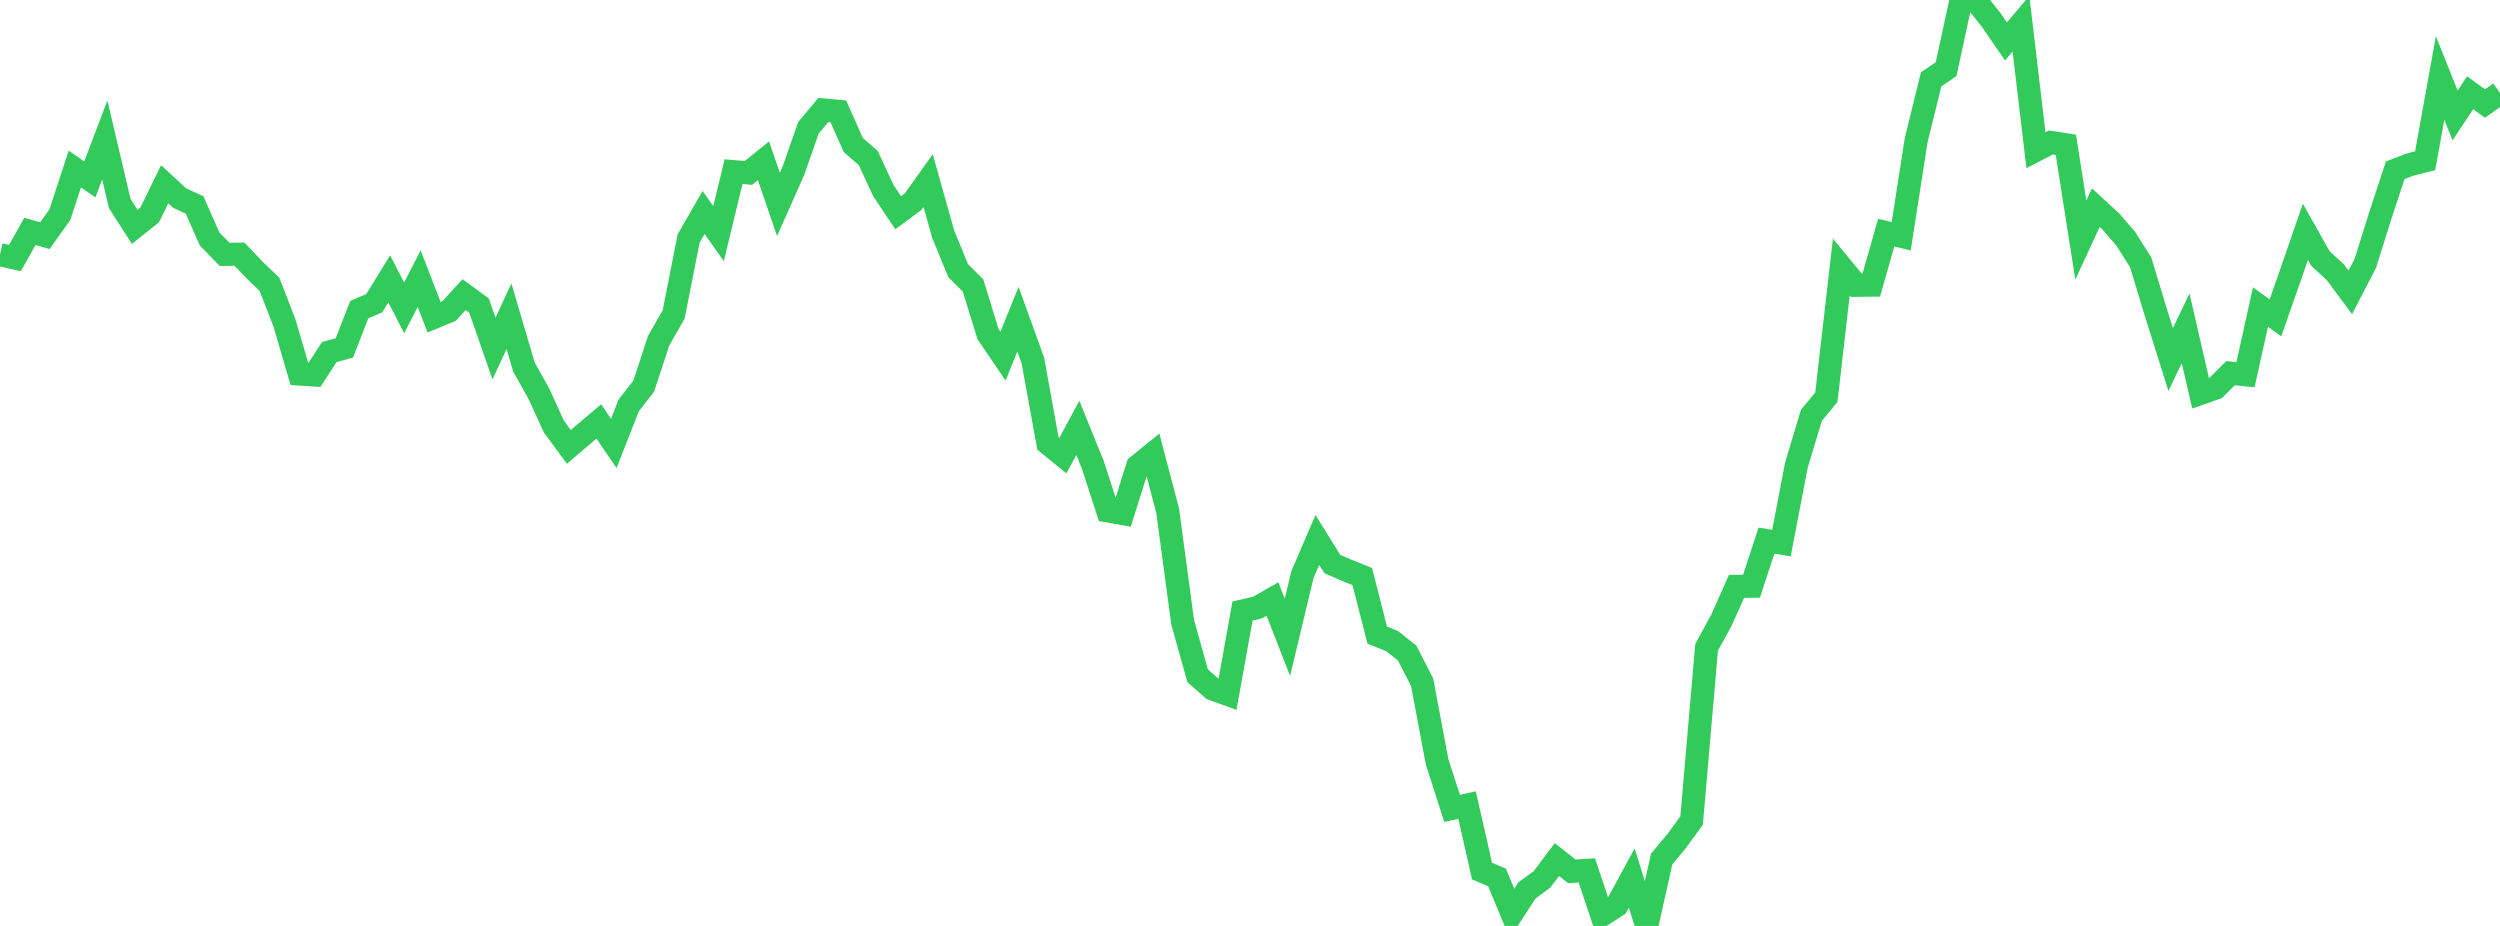 <?xml version="1.0" standalone="no"?>
<!DOCTYPE svg PUBLIC "-//W3C//DTD SVG 1.1//EN" "http://www.w3.org/Graphics/SVG/1.1/DTD/svg11.dtd">

<svg width="135" height="50" viewBox="0 0 135 50" preserveAspectRatio="none" 
  xmlns="http://www.w3.org/2000/svg"
  xmlns:xlink="http://www.w3.org/1999/xlink">


<polyline points="0.0, 13.754 0.808, 13.934 1.617, 12.496 2.425, 12.725 3.234, 11.59 4.042, 9.126 4.85, 9.689 5.659, 7.557 6.467, 10.994 7.275, 12.25 8.084, 11.606 8.892, 9.95 9.701, 10.696 10.509, 11.068 11.317, 12.902 12.126, 13.735 12.934, 13.727 13.743, 14.576 14.551, 15.354 15.359, 17.432 16.168, 20.197 16.976, 20.249 17.784, 19.01 18.593, 18.793 19.401, 16.722 20.21, 16.372 21.018, 15.059 21.826, 16.626 22.635, 15.046 23.443, 17.132 24.251, 16.796 25.06, 15.911 25.868, 16.502 26.677, 18.823 27.485, 17.076 28.293, 19.823 29.102, 21.265 29.91, 23.037 30.719, 24.131 31.527, 23.44 32.335, 22.757 33.144, 23.946 33.952, 21.888 34.76, 20.853 35.569, 18.394 36.377, 16.982 37.186, 12.878 37.994, 11.472 38.802, 12.617 39.611, 9.27 40.419, 9.337 41.228, 8.683 42.036, 11.038 42.844, 9.221 43.653, 6.904 44.461, 5.94 45.269, 6.013 46.078, 7.832 46.886, 8.532 47.695, 10.28 48.503, 11.489 49.311, 10.888 50.12, 9.753 50.928, 12.633 51.737, 14.61 52.545, 15.419 53.353, 18.043 54.162, 19.233 54.97, 17.24 55.778, 19.476 56.587, 23.943 57.395, 24.602 58.204, 23.106 59.012, 25.101 59.82, 27.589 60.629, 27.732 61.437, 25.164 62.246, 24.508 63.054, 27.581 63.862, 33.592 64.671, 36.488 65.479, 37.2 66.287, 37.492 67.096, 32.996 67.904, 32.809 68.713, 32.346 69.521, 34.416 70.329, 31.035 71.138, 29.159 71.946, 30.458 72.754, 30.809 73.563, 31.133 74.371, 34.297 75.18, 34.624 75.988, 35.265 76.796, 36.843 77.605, 41.145 78.413, 43.652 79.222, 43.474 80.03, 47.038 80.838, 47.381 81.647, 49.329 82.455, 48.084 83.263, 47.492 84.072, 46.417 84.88, 47.053 85.689, 47.002 86.497, 49.423 87.305, 48.902 88.114, 47.412 88.922, 50.0 89.731, 46.384 90.539, 45.417 91.347, 44.307 92.156, 34.955 92.964, 33.477 93.772, 31.664 94.581, 31.654 95.389, 29.194 96.198, 29.328 97.006, 25.118 97.814, 22.43 98.623, 21.451 99.431, 14.421 100.24, 15.405 101.048, 15.396 101.856, 12.563 102.665, 12.757 103.473, 7.572 104.281, 4.286 105.09, 3.735 105.898, 0.0 106.707, 0.048 107.515, 1.065 108.323, 2.237 109.132, 1.281 109.94, 8.112 110.749, 7.694 111.557, 7.819 112.365, 12.966 113.174, 11.212 113.982, 11.954 114.79, 12.892 115.599, 14.173 116.407, 16.842 117.216, 19.415 118.024, 17.728 118.832, 21.24 119.641, 20.956 120.449, 20.149 121.257, 20.235 122.066, 16.579 122.874, 17.162 123.683, 14.857 124.491, 12.517 125.299, 13.954 126.108, 14.698 126.916, 15.789 127.725, 14.228 128.533, 11.651 129.341, 9.197 130.15, 8.886 130.958, 8.682 131.766, 4.21 132.575, 6.238 133.383, 5.009 134.192, 5.591 135.0, 5.016" fill="none" stroke="#32ca5b" stroke-width="1.25"/>

</svg>
